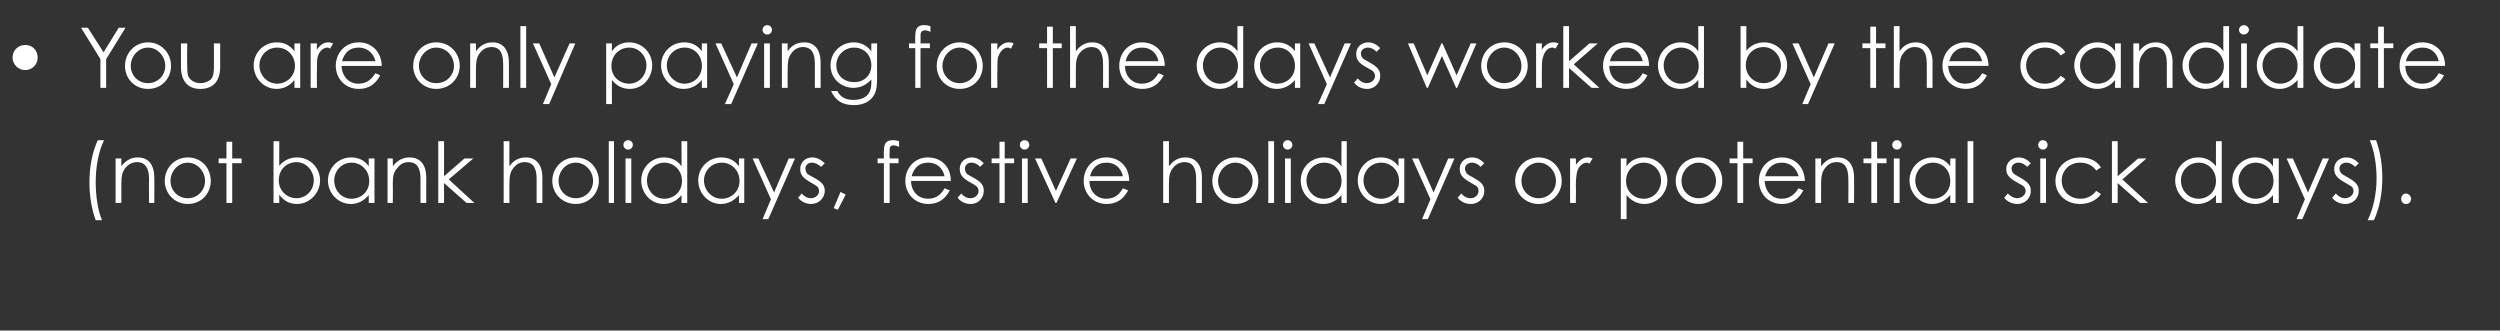 <?xml version="1.0" standalone="no"?><!DOCTYPE svg PUBLIC "-//W3C//DTD SVG 1.1//EN" "http://www.w3.org/Graphics/SVG/1.1/DTD/svg11.dtd"><svg xmlns="http://www.w3.org/2000/svg" version="1.1" width="478px" height="63.2px" viewBox="0 -5 478 63.2" style="top:-5px"><rect x="0" y="-5" width="478" height="63.2" fill="#333333" stroke="none"/><desc>You are only paying for the days worked by the candidate (not bank holidays, festive holidays or potential sick da</desc><defs/><g id="Polygon60397"><path d="m18.3 37.1c-.7-1.9-1.2-4.4-1.2-7.2c0-2.9.5-5.7 1.6-8.1h1.2c-1 2-1.6 4.9-1.6 8c0 2.7.4 5.4 1.2 7.3h-1.2zm4.9-10.3c.9-1.2 1.9-1.7 3.2-1.7c1.8 0 3.1 1.2 3.1 3.9c.04.01 0 4.8 0 4.8h-1s-.04-4.65 0-4.6c0-2-.7-3.2-2.3-3.2c-.9 0-1.7.4-2.3 1.2c-.6.8-.7 1.7-.7 3c.01.01 0 3.6 0 3.6h-1.1v-8.5h1.1v1.5zm17.1 2.8c0 2.4-1.8 4.4-4.4 4.4c-2.5 0-4.4-2-4.4-4.4c0-2.5 1.9-4.5 4.4-4.5c2.6 0 4.4 2 4.4 4.5zm-7.7 0c0 1.8 1.4 3.3 3.3 3.3c1.9 0 3.3-1.5 3.3-3.3c0-1.9-1.5-3.5-3.3-3.5c-1.8 0-3.3 1.6-3.3 3.5zm10.7-7.5h1.1v3.2h1.8v.9h-1.8v7.6h-1.1v-7.6h-1.5v-.9h1.5v-3.2zm10.1 11.7h-1.1V22h1.1s-.02 4.74 0 4.7c.9-1.1 2.1-1.6 3.4-1.6c2.5 0 4.4 2 4.4 4.4c0 2.4-2 4.5-4.4 4.5c-1.4 0-2.6-.6-3.4-1.8c-.02.01 0 1.6 0 1.6zm6.6-4.3c0-1.8-1.4-3.5-3.3-3.5c-1.8 0-3.4 1.3-3.4 3.5c0 1.9 1.5 3.4 3.4 3.4c1.9 0 3.3-1.6 3.3-3.4zm10.5-4.2h1.1v8.5h-1.1s.02-1.48 0-1.5c-.9 1.1-2.1 1.7-3.4 1.7c-2.5 0-4.4-2.1-4.4-4.5c0-2.4 2-4.4 4.4-4.4c1.4 0 2.6.5 3.4 1.7c.02.03 0-1.5 0-1.5zm-6.6 4.2c0 1.9 1.4 3.5 3.3 3.5c1.8 0 3.4-1.3 3.4-3.4c0-2-1.5-3.5-3.4-3.5c-1.9 0-3.3 1.6-3.3 3.4zm11.2-2.7c.9-1.2 2-1.7 3.2-1.7c1.9 0 3.2 1.2 3.2 3.9c-.02.01 0 4.8 0 4.8h-1.1v-4.6c0-2-.6-3.2-2.3-3.2c-.9 0-1.6.4-2.2 1.2c-.7.8-.8 1.7-.8 3c.04.01 0 3.6 0 3.6h-1v-8.5h1s.04 1.5 0 1.5zm8.7-4.8h1.1v6.7l3.9-3.4h1.7l-4.7 4l4.9 4.5h-1.5L84.9 30v3.8h-1.1V22zm12.5 0h1.1s-.03 4.8 0 4.8c.8-1.2 1.9-1.7 3.2-1.7c1.8 0 3.1 1.3 3.1 3.8v4.9h-1.1v-4.6c0-2-.6-3.2-2.3-3.2c-.9 0-1.6.4-2.2 1.2c-.6.8-.7 1.6-.7 3c-.03.01 0 3.6 0 3.6h-1.1V22zm18.2 7.6c0 2.4-1.9 4.4-4.4 4.4c-2.6 0-4.5-2-4.5-4.4c0-2.5 1.9-4.5 4.5-4.5c2.5 0 4.4 2 4.4 4.5zm-7.7 0c0 1.8 1.4 3.3 3.3 3.3c1.9 0 3.3-1.5 3.3-3.3c0-1.9-1.5-3.5-3.3-3.5c-1.9 0-3.3 1.6-3.3 3.5zm9.6-7.6h1v11.8h-1V22zm3.2 3.3h1.1v8.5h-1.1v-8.5zm1.4-2.6c0 .5-.4.9-.9.9c-.5 0-.9-.4-.9-.9c0-.5.4-.9.9-.9c.5 0 .9.4.9.9zm9.3 9.6c-.9 1.1-2.1 1.7-3.4 1.7c-2.5 0-4.3-2.1-4.3-4.5c0-2.4 1.9-4.4 4.3-4.4c1.4 0 2.6.5 3.4 1.7c.03.03 0-4.8 0-4.8h1.1v11.8h-1.1s.03-1.48 0-1.5zm-6.6-2.8c0 1.9 1.4 3.5 3.3 3.5c1.8 0 3.4-1.3 3.4-3.4c0-2-1.5-3.5-3.4-3.5c-1.9 0-3.3 1.6-3.3 3.4zm17.6-4.2h1v8.5h-1s-.03-1.48 0-1.5c-1 1.1-2.1 1.7-3.5 1.7c-2.4 0-4.3-2.1-4.3-4.5c0-2.4 1.9-4.4 4.4-4.4c1.4 0 2.5.5 3.4 1.7c-.03.03 0-1.5 0-1.5zm-6.7 4.2c0 1.9 1.5 3.5 3.4 3.5c1.7 0 3.4-1.3 3.4-3.4c0-2-1.5-3.5-3.4-3.5c-2 0-3.4 1.6-3.4 3.4zm9.3-4.2h1.1l3 6.5l2.8-6.5h1.2l-5.1 11.6h-1.1l1.6-3.8l-3.5-7.8zm9.4 6.7c.5.6 1.1.9 1.7.9c.9 0 1.6-.6 1.6-1.4c0-.5-.3-.9-.7-1.1c-1.9-1.1-2.9-1.6-2.9-3.1c0-1.3 1-2.2 2.3-2.2c.9 0 1.6.4 2.4 1.1l-.7.7c-.6-.5-1.1-.8-1.8-.8c-.7 0-1.2.5-1.2 1.1c0 .5.2 1 .6 1.2c2 1.1 3.1 1.6 3.1 3.1c0 1.3-1.1 2.5-2.6 2.5c-.9 0-1.9-.4-2.5-1.2l.7-.8zm7.4-.3l1 .5l-1.5 2.9l-.8-.3l1.3-3.1zM169 24c0-1.4.3-2.2 1.7-2.2c.5 0 .9.1 1.2.2v1.1c-.2-.1-.6-.3-1-.3c-.9 0-.8.6-.8 1.3c-.05.03 0 1.2 0 1.2h1.7v.9h-1.7v7.6H169v-7.6h-1.2v-.9h1.2s-.03-1.35 0-1.3zm5.2 5.6c0 2 1.4 3.4 3.2 3.4c1.8 0 2.6-1 3.2-2l1 .4c-.9 1.7-2.2 2.6-4.1 2.6c-2.8 0-4.4-2.2-4.4-4.4c0-2.4 1.7-4.5 4.3-4.5c2.5 0 4.4 1.7 4.4 4.5h-7.6zm6.4-.9c-.4-1.8-1.7-2.6-3.1-2.6c-1.6 0-2.7.8-3.2 2.6h6.3zm3.2 3.3c.5.6 1.1.9 1.7.9c.9 0 1.6-.6 1.6-1.4c0-.5-.3-.9-.7-1.1c-1.9-1.1-2.9-1.6-2.9-3.1c0-1.3 1-2.2 2.3-2.2c.9 0 1.6.4 2.3 1.1l-.7.7c-.5-.5-1-.8-1.7-.8c-.7 0-1.2.5-1.2 1.1c0 .5.2 1 .6 1.2c2 1.1 3 1.6 3 3.1c0 1.3-1 2.5-2.5 2.5c-1 0-1.9-.4-2.5-1.2l.7-.8zm7.3-9.9h1v3.2h1.8v.9h-1.8v7.6h-1v-7.6h-1.5v-.9h1.5v-3.2zm4.3 3.2h1.1v8.5h-1.1v-8.5zm1.4-2.6c0 .5-.4.9-.9.9c-.5 0-.9-.4-.9-.9c0-.5.4-.9.9-.9c.5 0 .9.4.9.9zm1.1 2.6h1.2l2.8 6.2l2.8-6.2h1.2l-3.9 8.5h-.2l-3.9-8.5zm10.4 4.3c0 2 1.4 3.4 3.2 3.4c1.8 0 2.6-1 3.2-2l1 .4c-.9 1.7-2.2 2.6-4.1 2.6c-2.8 0-4.4-2.2-4.4-4.4c0-2.4 1.7-4.5 4.3-4.5c2.5 0 4.4 1.7 4.4 4.5h-7.6zm6.4-.9c-.4-1.8-1.7-2.6-3.1-2.6c-1.6 0-2.7.8-3.2 2.6h6.3zm7.7-6.7h1.1v4.8c.9-1.2 1.9-1.7 3.2-1.7c1.8 0 3.1 1.3 3.1 3.8v4.9h-1.1s.02-4.65 0-4.6c0-2-.6-3.2-2.2-3.2c-.9 0-1.7.4-2.3 1.2c-.6.8-.7 1.6-.7 3c-.01.01 0 3.6 0 3.6h-1.1V22zm18.2 7.6c0 2.4-1.8 4.4-4.4 4.4c-2.6 0-4.4-2-4.4-4.4c0-2.5 1.9-4.5 4.4-4.5c2.5 0 4.4 2 4.4 4.5zm-7.7 0c0 1.8 1.4 3.3 3.3 3.3c1.9 0 3.3-1.5 3.3-3.3c0-1.9-1.5-3.5-3.3-3.5c-1.8 0-3.3 1.6-3.3 3.5zm9.6-7.6h1.1v11.8h-1.1V22zm3.2 3.3h1.1v8.5h-1.1v-8.5zm1.4-2.6c0 .5-.4.9-.9.9c-.5 0-.9-.4-.9-.9c0-.5.4-.9.9-.9c.5 0 .9.4.9.9zm9.4 9.6c-1 1.1-2.1 1.7-3.5 1.7c-2.5 0-4.3-2.1-4.3-4.5c0-2.4 1.9-4.4 4.4-4.4c1.3 0 2.5.5 3.4 1.7c-.05.03 0-4.8 0-4.8h1v11.8h-1s-.05-1.48 0-1.5zm-6.7-2.8c0 1.9 1.4 3.5 3.3 3.5c1.8 0 3.4-1.3 3.4-3.4c0-2-1.4-3.5-3.3-3.5c-2 0-3.4 1.6-3.4 3.4zm17.6-4.2h1.1v8.5h-1.1v-1.5c-.9 1.1-2.1 1.7-3.4 1.7c-2.5 0-4.4-2.1-4.4-4.5c0-2.4 1.9-4.4 4.4-4.4c1.4 0 2.5.5 3.4 1.7v-1.5zm-6.7 4.2c0 1.9 1.5 3.5 3.4 3.5c1.7 0 3.4-1.3 3.4-3.4c0-2-1.5-3.5-3.4-3.5c-2 0-3.4 1.6-3.4 3.4zm9.3-4.2h1.2l2.9 6.5l2.8-6.5h1.2L273 36.9h-1.1l1.6-3.8l-3.5-7.8zm9.4 6.7c.5.6 1.1.9 1.8.9c.8 0 1.5-.6 1.5-1.4c0-.5-.2-.9-.7-1.1c-1.9-1.1-2.9-1.6-2.9-3.1c0-1.3 1-2.2 2.3-2.2c1 0 1.7.4 2.4 1.1l-.7.7c-.5-.5-1-.8-1.7-.8c-.7 0-1.3.5-1.3 1.1c0 .5.3 1 .6 1.2c2 1.1 3.1 1.6 3.1 3.1c0 1.3-1 2.5-2.6 2.5c-.9 0-1.9-.4-2.5-1.2l.7-.8zm19.2-2.4c0 2.4-1.9 4.4-4.4 4.4c-2.6 0-4.5-2-4.5-4.4c0-2.5 1.9-4.5 4.5-4.5c2.5 0 4.4 2 4.4 4.5zm-7.7 0c0 1.8 1.4 3.3 3.3 3.3c1.9 0 3.3-1.5 3.3-3.3c0-1.9-1.5-3.5-3.3-3.5c-1.8 0-3.3 1.6-3.3 3.5zm10.4-3.1c.7-.9 1.4-1.4 2.2-1.4c.5 0 .8.1 1 .2l-.6 1c-.1-.1-.3-.2-.5-.2c-.8 0-1.6.7-1.9 1.9c-.1.5-.2 1.4-.2 2.5c.05.04 0 3.3 0 3.3h-1.1v-8.5h1.1s.05 1.21 0 1.2zm9.7.3c.8-1.2 2-1.7 3.4-1.7c2.4 0 4.4 2 4.4 4.4c0 2.4-1.9 4.5-4.4 4.5c-1.3 0-2.5-.6-3.4-1.7c-.02.02 0 4.6 0 4.6h-1.1V25.3h1.1s-.02 1.53 0 1.5zm-.1 2.8c0 2.1 1.6 3.4 3.4 3.4c1.9 0 3.3-1.6 3.3-3.5c0-1.8-1.4-3.4-3.3-3.4c-1.9 0-3.4 1.5-3.4 3.5zm18.4 0c0 2.4-1.9 4.4-4.5 4.4c-2.5 0-4.4-2-4.4-4.4c0-2.5 1.9-4.5 4.4-4.5c2.6 0 4.5 2 4.5 4.5zm-7.8 0c0 1.8 1.4 3.3 3.3 3.3c1.9 0 3.3-1.5 3.3-3.3c0-1.9-1.5-3.5-3.3-3.5c-1.8 0-3.3 1.6-3.3 3.5zm10.7-7.5h1.1v3.2h1.8v.9h-1.8v7.6h-1.1v-7.6h-1.5v-.9h1.5v-3.2zm5.2 7.5c.1 2 1.4 3.4 3.2 3.4c1.8 0 2.6-1 3.3-2l.9.4c-.9 1.7-2.2 2.6-4.1 2.6c-2.8 0-4.4-2.2-4.4-4.4c0-2.4 1.7-4.5 4.4-4.5c2.4 0 4.3 1.7 4.4 4.5h-7.7zm6.5-.9c-.5-1.8-1.8-2.6-3.2-2.6c-1.5 0-2.7.8-3.2 2.6h6.4zm4.3-1.9c.9-1.2 1.9-1.7 3.2-1.7c1.8 0 3.1 1.2 3.1 3.9c.02.01 0 4.8 0 4.8h-1.1s.03-4.65 0-4.6c0-2-.6-3.2-2.2-3.2c-1 0-1.7.4-2.3 1.2c-.6.8-.7 1.7-.7 3c-.02.01 0 3.6 0 3.6h-1.1v-8.5h1.1s-.02 1.5 0 1.5zm9.6-4.7h1.1v3.2h1.8v.9h-1.8v7.6h-1.1v-7.6h-1.5v-.9h1.5v-3.2zm4.3 3.2h1.1v8.5h-1.1v-8.5zm1.5-2.6c0 .5-.4.9-.9.9c-.5 0-.9-.4-.9-.9c0-.5.4-.9.9-.9c.5 0 .9.4.9.9zm9.3 2.6h1v8.5h-1s-.03-1.48 0-1.5c-1 1.1-2.1 1.7-3.5 1.7c-2.4 0-4.3-2.1-4.3-4.5c0-2.4 1.9-4.4 4.4-4.4c1.4 0 2.5.5 3.4 1.7c-.03.03 0-1.5 0-1.5zm-6.7 4.2c0 1.9 1.5 3.5 3.4 3.5c1.7 0 3.3-1.3 3.3-3.4c0-2-1.4-3.5-3.3-3.5c-2 0-3.4 1.6-3.4 3.4zm10-7.5h1.1v11.8h-1.1V22zm7.7 10c.6.6 1.2.9 1.8.9c.8 0 1.6-.6 1.6-1.4c0-.5-.3-.9-.7-1.1c-2-1.1-3-1.6-3-3.1c0-1.3 1.1-2.2 2.4-2.2c.9 0 1.6.4 2.3 1.1l-.7.7c-.5-.5-1-.8-1.7-.8c-.7 0-1.3.5-1.3 1.1c0 .5.3 1 .7 1.2c1.9 1.1 3 1.6 3 3.1c0 1.3-1 2.5-2.6 2.5c-.9 0-1.9-.4-2.5-1.2l.7-.8zm6.2-6.7h1.1v8.5h-1.1v-8.5zm1.4-2.6c0 .5-.4.9-.9.9c-.5 0-.9-.4-.9-.9c0-.5.4-.9.9-.9c.5 0 .9.4.9.9zm10.2 9.4c-.8 1.2-2.3 1.9-4 1.9c-2.8 0-4.7-2-4.7-4.4c0-2.5 2-4.5 4.8-4.5c1.6 0 3.1.6 3.9 1.9l-.9.6c-.7-1-1.8-1.5-3.1-1.5c-2.1 0-3.5 1.6-3.5 3.4c0 1.9 1.4 3.5 3.6 3.5c1.2 0 2.2-.5 3-1.5l.9.6zm2.1-10.1h1.1v6.7l3.9-3.4h1.6l-4.6 4l4.9 4.5h-1.5l-4.3-3.8v3.8h-1.1V22zm19.9 10.3c-1 1.1-2.1 1.7-3.5 1.7c-2.4 0-4.3-2.1-4.3-4.5c0-2.4 1.9-4.4 4.4-4.4c1.3 0 2.5.5 3.4 1.7c-.03.03 0-4.8 0-4.8h1.1v11.8h-1.1s-.03-1.48 0-1.5zm-6.7-2.8c0 1.9 1.4 3.5 3.4 3.5c1.7 0 3.3-1.3 3.3-3.4c0-2-1.4-3.5-3.3-3.5c-2 0-3.4 1.6-3.4 3.4zm17.6-4.2h1.1v8.5h-1.1v-1.5c-.9 1.1-2.1 1.7-3.4 1.7c-2.5 0-4.4-2.1-4.4-4.5c0-2.4 2-4.4 4.4-4.4c1.4 0 2.6.5 3.4 1.7v-1.5zm-6.6 4.2c0 1.9 1.4 3.5 3.3 3.5c1.7 0 3.4-1.3 3.4-3.4c0-2-1.5-3.5-3.4-3.5c-1.9 0-3.3 1.6-3.3 3.4zm9.2-4.2h1.2l2.9 6.5l2.8-6.5h1.2l-5.1 11.6h-1.1l1.6-3.8l-3.5-7.8zm9.4 6.7c.6.6 1.1.9 1.8.9c.8 0 1.6-.6 1.6-1.4c0-.5-.3-.9-.8-1.1c-1.9-1.1-2.9-1.6-2.9-3.1c0-1.3 1-2.2 2.3-2.2c1 0 1.7.4 2.4 1.1l-.7.7c-.5-.5-1-.8-1.7-.8c-.7 0-1.3.5-1.3 1.1c0 .5.3 1 .7 1.2c1.9 1.1 3 1.6 3 3.1c0 1.3-1 2.5-2.6 2.5c-.9 0-1.9-.4-2.5-1.2l.7-.8zm7.7-10.2c.7 1.8 1.2 4.4 1.2 7.2c0 2.9-.5 5.7-1.6 8.1h-1.2c1-2 1.7-4.9 1.7-8c0-2.8-.5-5.4-1.3-7.3h1.2zM461 33c0 .6-.4 1-1 1c-.5 0-.9-.4-.9-1c0-.5.4-1 .9-1c.5 0 1 .5 1 1z" stroke="none" fill="#fff"/></g><g id="Polygon60396"><path d="m7.2 6c0 1.3-1 2.4-2.4 2.4c-1.3 0-2.4-1.1-2.4-2.4c0-1.4 1.1-2.4 2.4-2.4c1.4 0 2.4 1 2.4 2.4zm12 .3l-3.7-6h1.3l3 4.7L22.7.3h1.3l-3.7 6v5.5h-1.1V6.3zm13.5 1.3c0 2.4-1.8 4.4-4.4 4.4c-2.6 0-4.4-2-4.4-4.4c0-2.5 1.9-4.5 4.4-4.5c2.5 0 4.4 2 4.4 4.5zm-7.7 0c0 1.8 1.4 3.3 3.3 3.3c1.9 0 3.3-1.5 3.3-3.3c0-1.9-1.5-3.5-3.3-3.5c-1.8 0-3.3 1.6-3.3 3.5zm15.9-4.3h1.2s-.03 4.38 0 4.4c0 2.8-1.3 4.3-3.8 4.3c-2.4 0-3.7-1.5-3.7-4.3V3.3h1.2s-.05 4.12 0 4.1c0 .9 0 1.7.2 2.2c.4.8 1.3 1.3 2.3 1.3c.8 0 1.5-.3 2-.7c.6-.7.6-1.6.6-2.8c.02.02 0-4.1 0-4.1zm15.4 0h1.1v8.5h-1.1v-1.5c-.9 1.1-2.1 1.7-3.4 1.7c-2.5 0-4.4-2.1-4.4-4.5c0-2.4 1.9-4.4 4.4-4.4c1.4 0 2.5.5 3.4 1.7V3.3zm-6.7 4.2c0 1.9 1.5 3.5 3.4 3.5c1.7 0 3.4-1.3 3.4-3.4c0-2-1.5-3.5-3.4-3.5c-2 0-3.4 1.6-3.4 3.4zm11-3c.6-.9 1.3-1.4 2.1-1.4c.5 0 .8.1 1 .2l-.6 1c-.1-.1-.3-.2-.5-.2c-.8 0-1.6.7-1.9 1.9c-.1.5-.1 1.4-.1 2.5c-.05.04 0 3.3 0 3.3h-1.2V3.3h1.2s-.05 1.21 0 1.2zm4.7 3.1c.1 2 1.4 3.4 3.2 3.4c1.8 0 2.6-1 3.3-2l.9.4c-.9 1.7-2.2 2.6-4.1 2.6c-2.8 0-4.4-2.2-4.4-4.4c0-2.4 1.7-4.5 4.4-4.5c2.4 0 4.3 1.7 4.4 4.5h-7.7zm6.5-.9c-.5-1.8-1.8-2.6-3.2-2.6c-1.6 0-2.7.8-3.2 2.6h6.4zm16.1.9c0 2.4-1.9 4.4-4.5 4.4c-2.5 0-4.4-2-4.4-4.4c0-2.5 1.9-4.5 4.4-4.5c2.6 0 4.5 2 4.5 4.5zm-7.8 0c0 1.8 1.4 3.3 3.3 3.3c2 0 3.4-1.5 3.4-3.3c0-1.9-1.5-3.5-3.4-3.5c-1.8 0-3.3 1.6-3.3 3.5zM91 4.8c.9-1.2 1.9-1.7 3.2-1.7c1.8 0 3.1 1.2 3.1 3.9c.02.01 0 4.8 0 4.8h-1.1s.03-4.65 0-4.6c0-2-.6-3.2-2.2-3.2c-1 0-1.7.4-2.3 1.2c-.6.8-.7 1.7-.7 3c-.02.01 0 3.6 0 3.6h-1.1V3.3h1.1s-.02 1.5 0 1.5zM99.5 0h1.1v11.8h-1.1V0zm2.4 3.3h1.2l2.9 6.5l2.9-6.5h1.1l-5 11.6h-1.2l1.6-3.8l-3.5-7.8zM117 4.8c.8-1.2 2-1.7 3.3-1.7c2.5 0 4.4 2 4.4 4.4c0 2.4-1.8 4.5-4.3 4.5c-1.4 0-2.5-.6-3.4-1.7c-.03.02 0 4.6 0 4.6h-1.1V3.3h1.1s-.03 1.53 0 1.5zm-.1 2.8c0 2.1 1.6 3.4 3.4 3.4c1.9 0 3.3-1.6 3.3-3.5c0-1.8-1.4-3.4-3.3-3.4c-1.9 0-3.4 1.5-3.4 3.5zm17.3-4.3h1v8.5h-1s-.03-1.48 0-1.5c-1 1.1-2.1 1.7-3.5 1.7c-2.4 0-4.3-2.1-4.3-4.5c0-2.4 1.9-4.4 4.4-4.4c1.4 0 2.5.5 3.4 1.7c-.03.03 0-1.5 0-1.5zm-6.7 4.2c0 1.9 1.5 3.5 3.4 3.5c1.7 0 3.3-1.3 3.3-3.4c0-2-1.4-3.5-3.3-3.5c-2 0-3.4 1.6-3.4 3.4zm9.3-4.2h1.1l3 6.5l2.8-6.5h1.2l-5.1 11.6h-1.2l1.7-3.8l-3.5-7.8zm9.3 0h1.1v8.5h-1.1V3.3zm1.5-2.6c0 .5-.4.9-.9.9c-.5 0-.9-.4-.9-.9c0-.5.4-.9.9-.9c.5 0 .9.4.9.9zm3 4.1c.8-1.2 1.9-1.7 3.2-1.7c1.8 0 3.1 1.2 3.1 3.9v4.8h-1.1V7.2c0-2-.6-3.2-2.3-3.2c-.9 0-1.6.4-2.2 1.2c-.6.8-.7 1.7-.7 3c-.03.01 0 3.6 0 3.6h-1.1V3.3h1.1s-.03 1.5 0 1.5zm17.1 5.2c0 1.4-.1 2.6-.8 3.5c-.7 1-2 1.6-3.6 1.6c-2.4 0-3.6-1-4.4-2.7h1.2c.6 1.2 1.6 1.7 3.1 1.7c1.4 0 2.5-.5 3-1.4c.3-.6.4-1.2.4-1.9v-.6c-.9 1-2.1 1.6-3.4 1.6c-2.4 0-4.4-1.8-4.4-4.3c0-2.6 2.1-4.4 4.4-4.4c1.5 0 2.5.6 3.4 1.7c-.03-.05 0-1.5 0-1.5h1.1s-.03 6.75 0 6.7zm-7.8-2.5c0 1.7 1.2 3.2 3.5 3.2c1.8 0 3.2-1.3 3.2-3.2c0-2.1-1.5-3.4-3.3-3.4c-1.9 0-3.4 1.5-3.4 3.4zM175 2c0-1.4.3-2.2 1.7-2.2c.4 0 .9.1 1.2.2v1.1c-.2-.1-.6-.3-1-.3c-.9 0-.9.6-.9 1.3c.04.03 0 1.2 0 1.2h1.8v.9H176v7.6h-1V4.2h-1.2v-.9h1.2s-.05-1.35 0-1.3zm12.9 5.6c0 2.4-1.8 4.4-4.4 4.4c-2.6 0-4.4-2-4.4-4.4c0-2.5 1.9-4.5 4.4-4.5c2.5 0 4.4 2 4.4 4.5zm-7.7 0c0 1.8 1.4 3.3 3.3 3.3c1.9 0 3.3-1.5 3.3-3.3c0-1.9-1.5-3.5-3.3-3.5c-1.8 0-3.3 1.6-3.3 3.5zm10.5-3.1c.6-.9 1.3-1.4 2.2-1.4c.5 0 .7.1.9.2l-.5 1c-.2-.1-.4-.2-.6-.2c-.8 0-1.5.7-1.9 1.9c-.1.5-.1 1.4-.1 2.5c-.04.04 0 3.3 0 3.3h-1.2V3.3h1.2s-.04 1.21 0 1.2zm9.5-4.4h1.1v3.2h1.7v.9h-1.7v7.6h-1.1V4.2h-1.5v-.9h1.5V.1zm4.4-.1h1.1v4.8c.9-1.2 1.9-1.7 3.2-1.7c1.8 0 3.1 1.3 3.1 3.8c.02 0 0 4.9 0 4.9h-1.1s.03-4.65 0-4.6c0-2-.6-3.2-2.2-3.2c-.9 0-1.7.4-2.3 1.2c-.6.8-.7 1.6-.7 3v3.6h-1.1V0zm10.5 7.6c0 2 1.4 3.4 3.2 3.4c1.8 0 2.6-1 3.2-2l1 .4c-.9 1.7-2.2 2.6-4.1 2.6c-2.8 0-4.4-2.2-4.4-4.4c0-2.4 1.7-4.5 4.3-4.5c2.5 0 4.4 1.7 4.4 4.5h-7.6zm6.4-.9c-.4-1.8-1.7-2.6-3.1-2.6c-1.6 0-2.7.8-3.2 2.6h6.3zm15.1 3.6c-.9 1.1-2.1 1.7-3.4 1.7c-2.5 0-4.4-2.1-4.4-4.5c0-2.4 2-4.4 4.4-4.4c1.4 0 2.6.5 3.4 1.7V0h1.1v11.8h-1.1v-1.5zM230 7.5c0 1.9 1.4 3.5 3.3 3.5c1.7 0 3.4-1.3 3.4-3.4c0-2-1.5-3.5-3.4-3.5c-1.9 0-3.3 1.6-3.3 3.4zm17.6-4.2h1v8.5h-1s-.04-1.48 0-1.5c-1 1.1-2.1 1.7-3.5 1.7c-2.4 0-4.3-2.1-4.3-4.5c0-2.4 1.9-4.4 4.4-4.4c1.3 0 2.5.5 3.4 1.7c-.04.03 0-1.5 0-1.5zm-6.7 4.2c0 1.9 1.4 3.5 3.3 3.5c1.8 0 3.4-1.3 3.4-3.4c0-2-1.4-3.5-3.3-3.5c-2 0-3.4 1.6-3.4 3.4zm9.3-4.2h1.1l3 6.5l2.8-6.5h1.2l-5.1 11.6H252l1.7-3.8l-3.5-7.8zm9.4 6.7c.5.6 1.1.9 1.7.9c.9 0 1.6-.6 1.6-1.4c0-.5-.3-.9-.7-1.1c-2-1.1-2.9-1.6-2.9-3.1c0-1.3 1-2.2 2.3-2.2c.9 0 1.6.4 2.3 1.1l-.7.7c-.5-.5-1-.8-1.7-.8c-.7 0-1.3.5-1.3 1.1c0 .5.3 1 .7 1.2c2 1.1 3 1.6 3 3.1c0 1.3-1 2.5-2.5 2.5c-1 0-1.9-.4-2.5-1.2l.7-.8zm9.6-6.7h1.1l2.6 6.1l2.7-6.1h.2l2.7 6.1l2.7-6.1h1.1l-3.7 8.5h-.2l-2.7-6.1l-2.7 6.1h-.2l-3.6-8.5zm22.9 4.3c0 2.4-1.9 4.4-4.5 4.4c-2.5 0-4.4-2-4.4-4.4c0-2.5 1.9-4.5 4.4-4.5c2.6 0 4.5 2 4.5 4.5zm-7.8 0c0 1.8 1.4 3.3 3.3 3.3c1.9 0 3.3-1.5 3.3-3.3c0-1.9-1.5-3.5-3.3-3.5c-1.8 0-3.3 1.6-3.3 3.5zm10.5-3.1c.6-.9 1.3-1.4 2.2-1.4c.5 0 .7.1 1 .2l-.6 1c-.1-.1-.3-.2-.6-.2c-.8 0-1.5.7-1.8 1.9c-.2.5-.2 1.4-.2 2.5v3.3h-1.1V3.3h1.1v1.2zm4.1-4.5h1.1v6.7l3.9-3.4h1.6l-4.6 4l4.9 4.5h-1.5L300 8v3.8h-1.1V0zm8.8 7.6c0 2 1.3 3.4 3.2 3.4c1.7 0 2.6-1 3.2-2l.9.4c-.9 1.7-2.2 2.6-4 2.6c-2.9 0-4.5-2.2-4.5-4.4c0-2.4 1.7-4.5 4.4-4.5c2.4 0 4.4 1.7 4.4 4.5h-7.6zm6.4-.9c-.4-1.8-1.7-2.6-3.2-2.6c-1.5 0-2.6.8-3.1 2.6h6.3zm10.6 3.6c-.9 1.1-2.1 1.7-3.4 1.7c-2.5 0-4.3-2.1-4.3-4.5c0-2.4 1.9-4.4 4.3-4.4c1.4 0 2.6.5 3.4 1.7c.04.03 0-4.8 0-4.8h1.1v11.8h-1.1s.04-1.48 0-1.5zm-6.6-2.8c0 1.9 1.4 3.5 3.3 3.5c1.8 0 3.4-1.3 3.4-3.4c0-2-1.5-3.5-3.4-3.5c-1.9 0-3.3 1.6-3.3 3.4zm15.8 4.3h-1.1V0h1.1v4.7c.9-1.1 2.1-1.6 3.4-1.6c2.5 0 4.4 2 4.4 4.4c0 2.4-2 4.5-4.4 4.5c-1.4 0-2.5-.6-3.4-1.8v1.6zm6.6-4.3c0-1.8-1.4-3.5-3.3-3.5c-1.8 0-3.4 1.3-3.4 3.5c0 1.9 1.5 3.4 3.4 3.4c2 0 3.3-1.6 3.3-3.4zm2.2-4.2h1.2l2.9 6.5l2.8-6.5h1.2l-5.1 11.6h-1.1l1.6-3.8l-3.5-7.8zM357.6.1h1.1v3.2h1.8v.9h-1.8v7.6h-1.1V4.2h-1.5v-.9h1.5V.1zm4.5-.1h1.1s-.04 4.8 0 4.8c.8-1.2 1.9-1.7 3.1-1.7c1.9 0 3.2 1.3 3.2 3.8c-.02 0 0 4.9 0 4.9h-1.1V7.2c0-2-.6-3.2-2.3-3.2c-.9 0-1.6.4-2.2 1.2c-.6.8-.7 1.6-.7 3c-.04.01 0 3.6 0 3.6h-1.1V0zm10.4 7.6c.1 2 1.4 3.4 3.2 3.4c1.8 0 2.7-1 3.3-2l.9.4c-.9 1.7-2.2 2.6-4 2.6c-2.9 0-4.5-2.2-4.5-4.4c0-2.4 1.7-4.5 4.4-4.5c2.4 0 4.4 1.7 4.4 4.5h-7.7zm6.5-.9c-.5-1.8-1.7-2.6-3.2-2.6c-1.5 0-2.6.8-3.1 2.6h6.3zm15.9 3.4c-.8 1.2-2.3 1.9-4 1.9c-2.8 0-4.6-2-4.6-4.4c0-2.5 1.9-4.5 4.7-4.5c1.6 0 3.1.6 3.9 1.9l-.9.6c-.7-1-1.8-1.5-3-1.5c-2.2 0-3.6 1.6-3.6 3.4c0 1.9 1.4 3.5 3.6 3.5c1.2 0 2.2-.5 3-1.5l.9.6zm9.5-6.8h1.1v8.5h-1.1v-1.5c-.9 1.1-2.1 1.7-3.4 1.7c-2.5 0-4.4-2.1-4.4-4.5c0-2.4 1.9-4.4 4.4-4.4c1.4 0 2.6.5 3.4 1.7V3.3zm-6.7 4.2c0 1.9 1.5 3.5 3.4 3.5c1.7 0 3.4-1.3 3.4-3.4c0-2-1.5-3.5-3.4-3.5c-1.9 0-3.4 1.6-3.4 3.4zM409 4.8c.9-1.2 2-1.7 3.2-1.7c1.9 0 3.2 1.2 3.2 3.9c-.04.01 0 4.8 0 4.8h-1.1s-.02-4.65 0-4.6c0-2-.6-3.2-2.3-3.2c-.9 0-1.7.4-2.2 1.2c-.7.8-.8 1.7-.8 3c.03.01 0 3.6 0 3.6h-1.1V3.3h1.1s.03 1.5 0 1.5zm16.1 5.5c-.9 1.1-2.1 1.7-3.4 1.7c-2.5 0-4.4-2.1-4.4-4.5c0-2.4 2-4.4 4.4-4.4c1.4 0 2.6.5 3.4 1.7V0h1.1v11.8h-1.1v-1.5zm-6.6-2.8c0 1.9 1.4 3.5 3.3 3.5c1.7 0 3.4-1.3 3.4-3.4c0-2-1.5-3.5-3.4-3.5c-1.9 0-3.3 1.6-3.3 3.4zm10-4.2h1.1v8.5h-1.1V3.3zM430 .7c0 .5-.5.9-1 .9c-.5 0-.9-.4-.9-.9c0-.5.5-.9.9-.9c.5 0 1 .4 1 .9zm9.3 9.6c-1 1.1-2.1 1.7-3.5 1.7c-2.4 0-4.3-2.1-4.3-4.5c0-2.4 1.9-4.4 4.4-4.4c1.4 0 2.5.5 3.4 1.7c-.03.03 0-4.8 0-4.8h1.1v11.8h-1.1s-.03-1.48 0-1.5zm-6.7-2.8c0 1.9 1.5 3.5 3.4 3.5c1.7 0 3.3-1.3 3.3-3.4c0-2-1.4-3.5-3.3-3.5c-2 0-3.4 1.6-3.4 3.4zm17.6-4.2h1.1v8.5h-1.1v-1.5c-.9 1.1-2.1 1.7-3.4 1.7c-2.5 0-4.4-2.1-4.4-4.5c0-2.4 2-4.4 4.4-4.4c1.4 0 2.6.5 3.4 1.7V3.3zm-6.6 4.2c0 1.9 1.4 3.5 3.3 3.5c1.7 0 3.4-1.3 3.4-3.4c0-2-1.5-3.5-3.4-3.5c-1.9 0-3.3 1.6-3.3 3.4zM454.7.1h1.1v3.2h1.8v.9h-1.8v7.6h-1.1V4.2h-1.5v-.9h1.5V.1zm5.2 7.5c0 2 1.4 3.4 3.2 3.4c1.8 0 2.6-1 3.2-2l1 .4c-.9 1.7-2.2 2.6-4.1 2.6c-2.8 0-4.4-2.2-4.4-4.4c0-2.4 1.7-4.5 4.3-4.5c2.5 0 4.4 1.7 4.4 4.5h-7.6zm6.4-.9c-.4-1.8-1.7-2.6-3.1-2.6c-1.6 0-2.7.8-3.2 2.6h6.3z" stroke="none" fill="#fff"/></g></svg>
